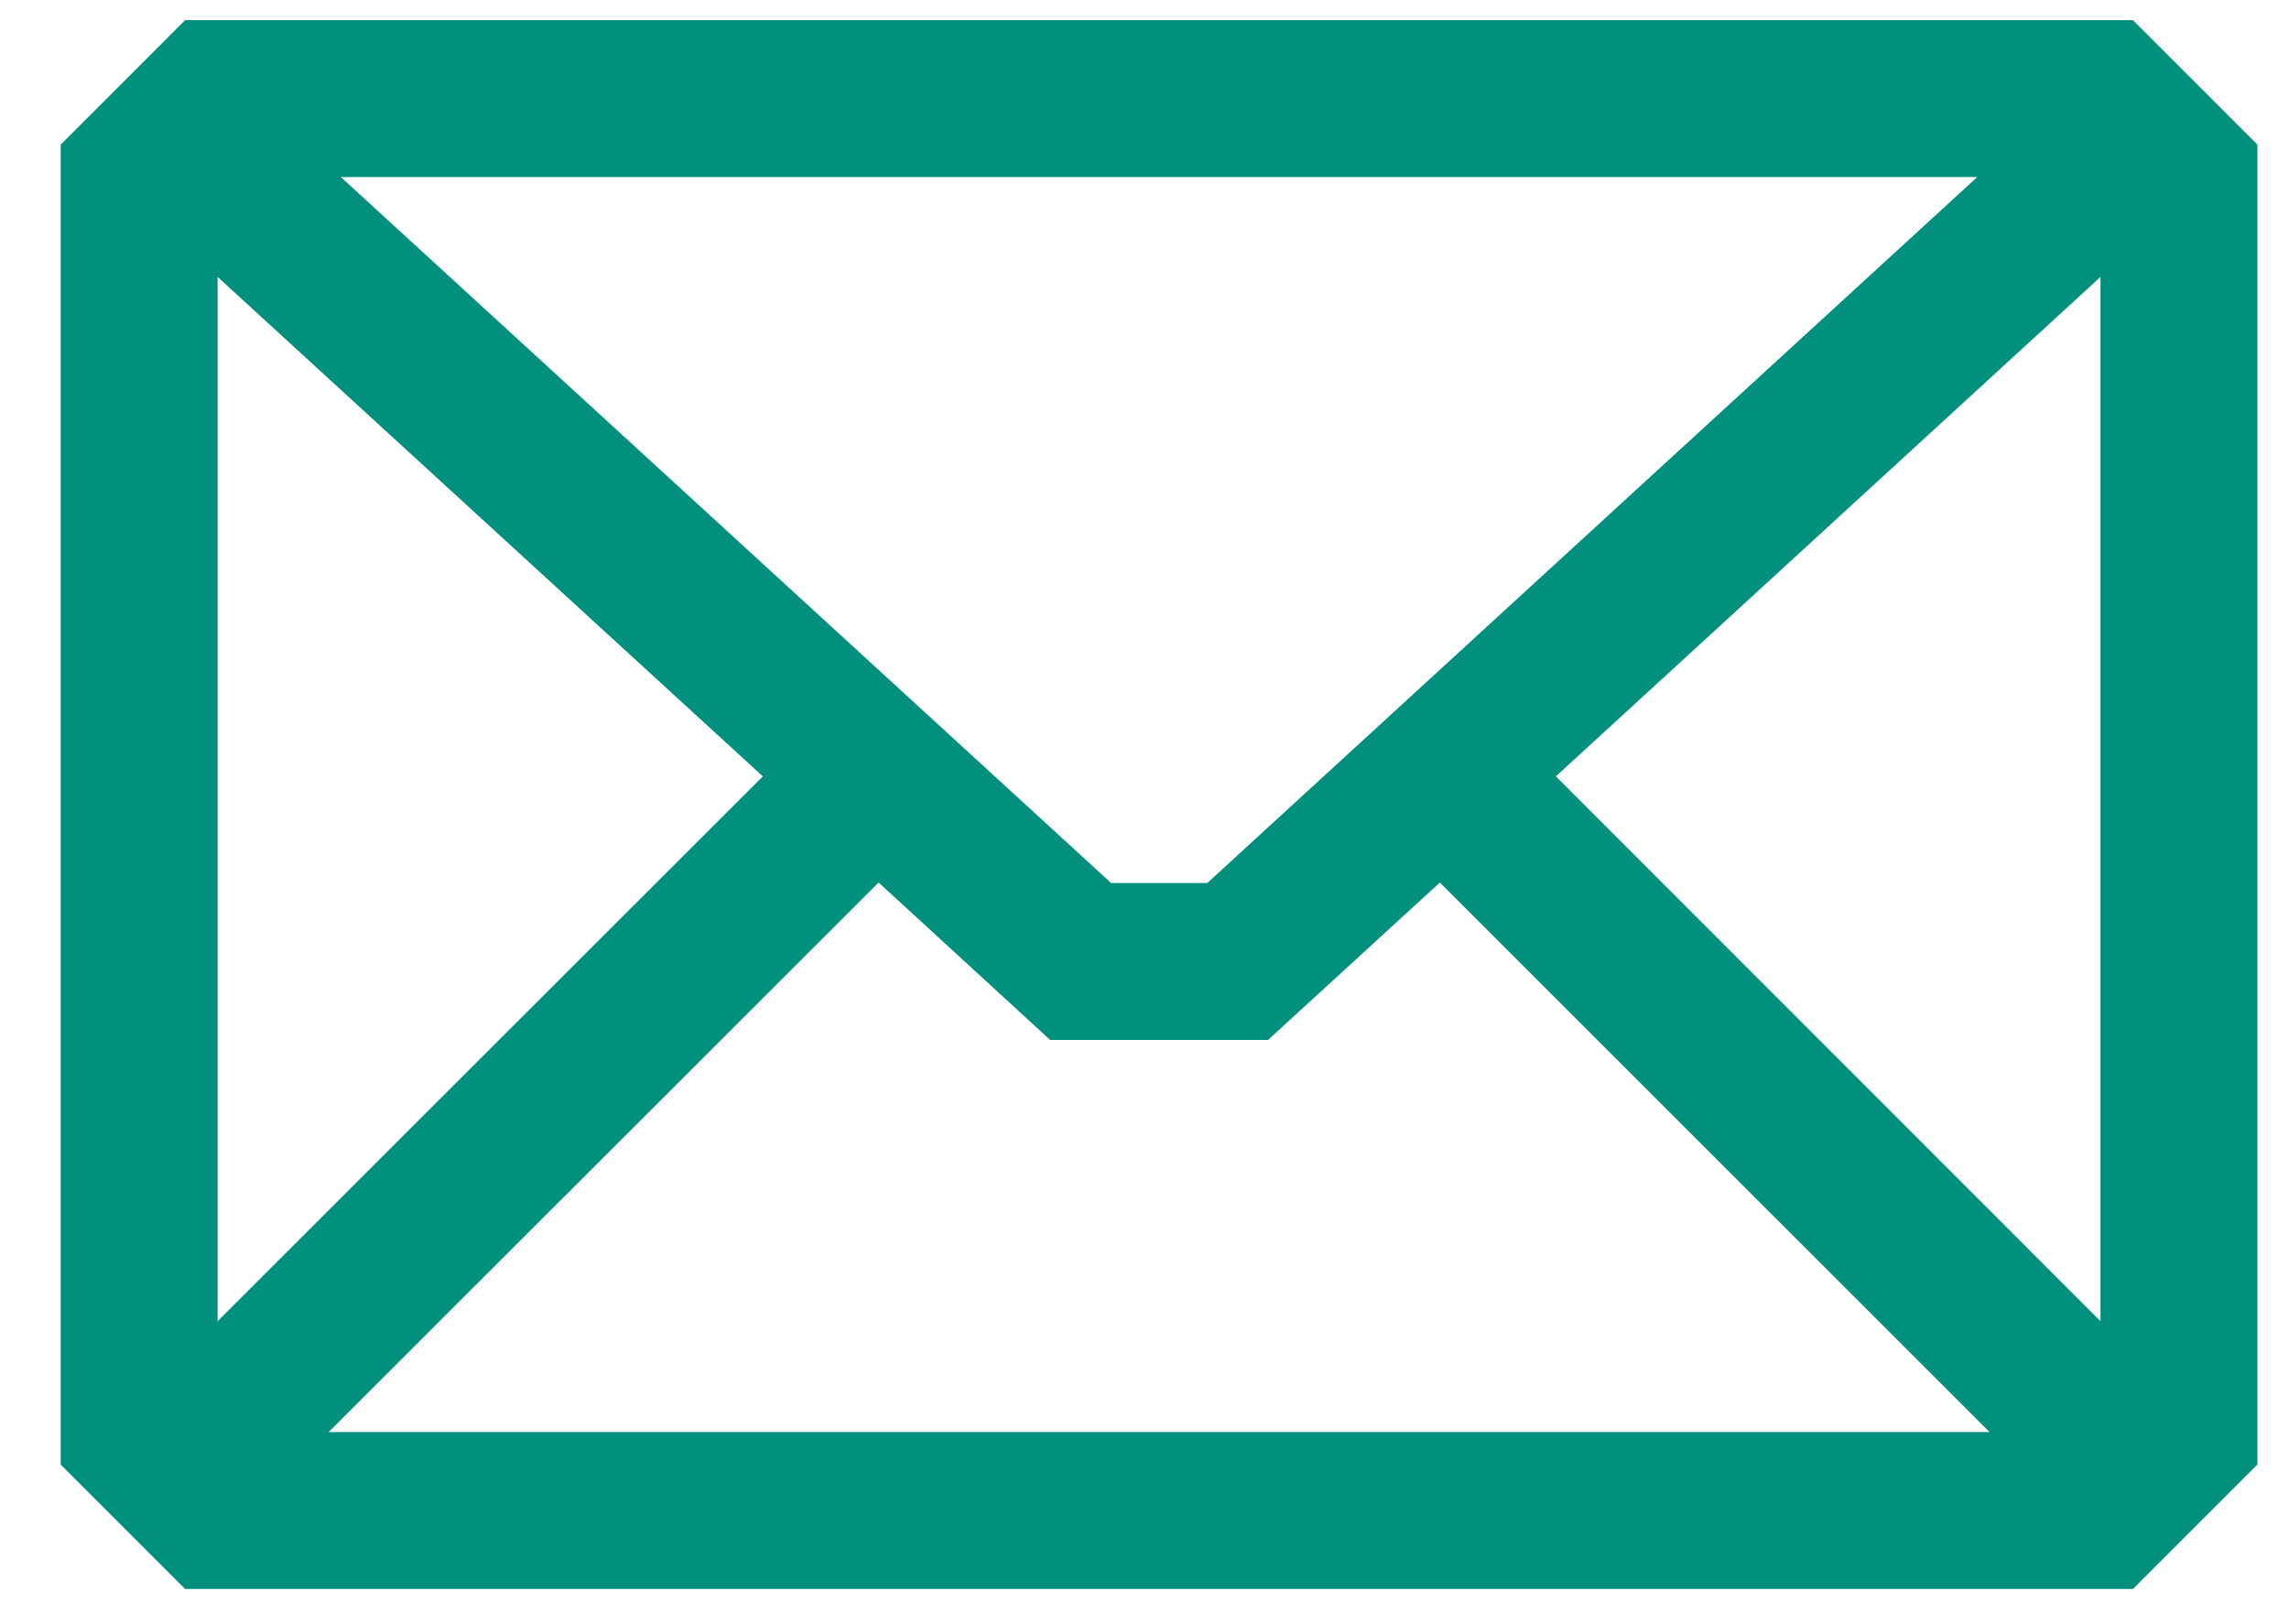 <svg width="31" height="22" viewBox="0 0 31 22" fill="none" xmlns="http://www.w3.org/2000/svg">
<path d="M28.887 0.273H2.507L0.822 1.959V19.838L2.507 21.523H28.887L30.572 19.838V1.959L28.887 0.273ZM16.35 11.961H15.048L4.616 2.398H26.778L16.35 11.961ZM10.331 10.516L2.947 17.896V3.751L10.331 10.516ZM11.899 11.954L14.222 14.086H17.173L19.5 11.954L26.945 19.398H4.45L11.899 11.954ZM21.071 10.516L28.447 3.751V17.896L21.071 10.516Z" fill="#00907D"/>
</svg>
